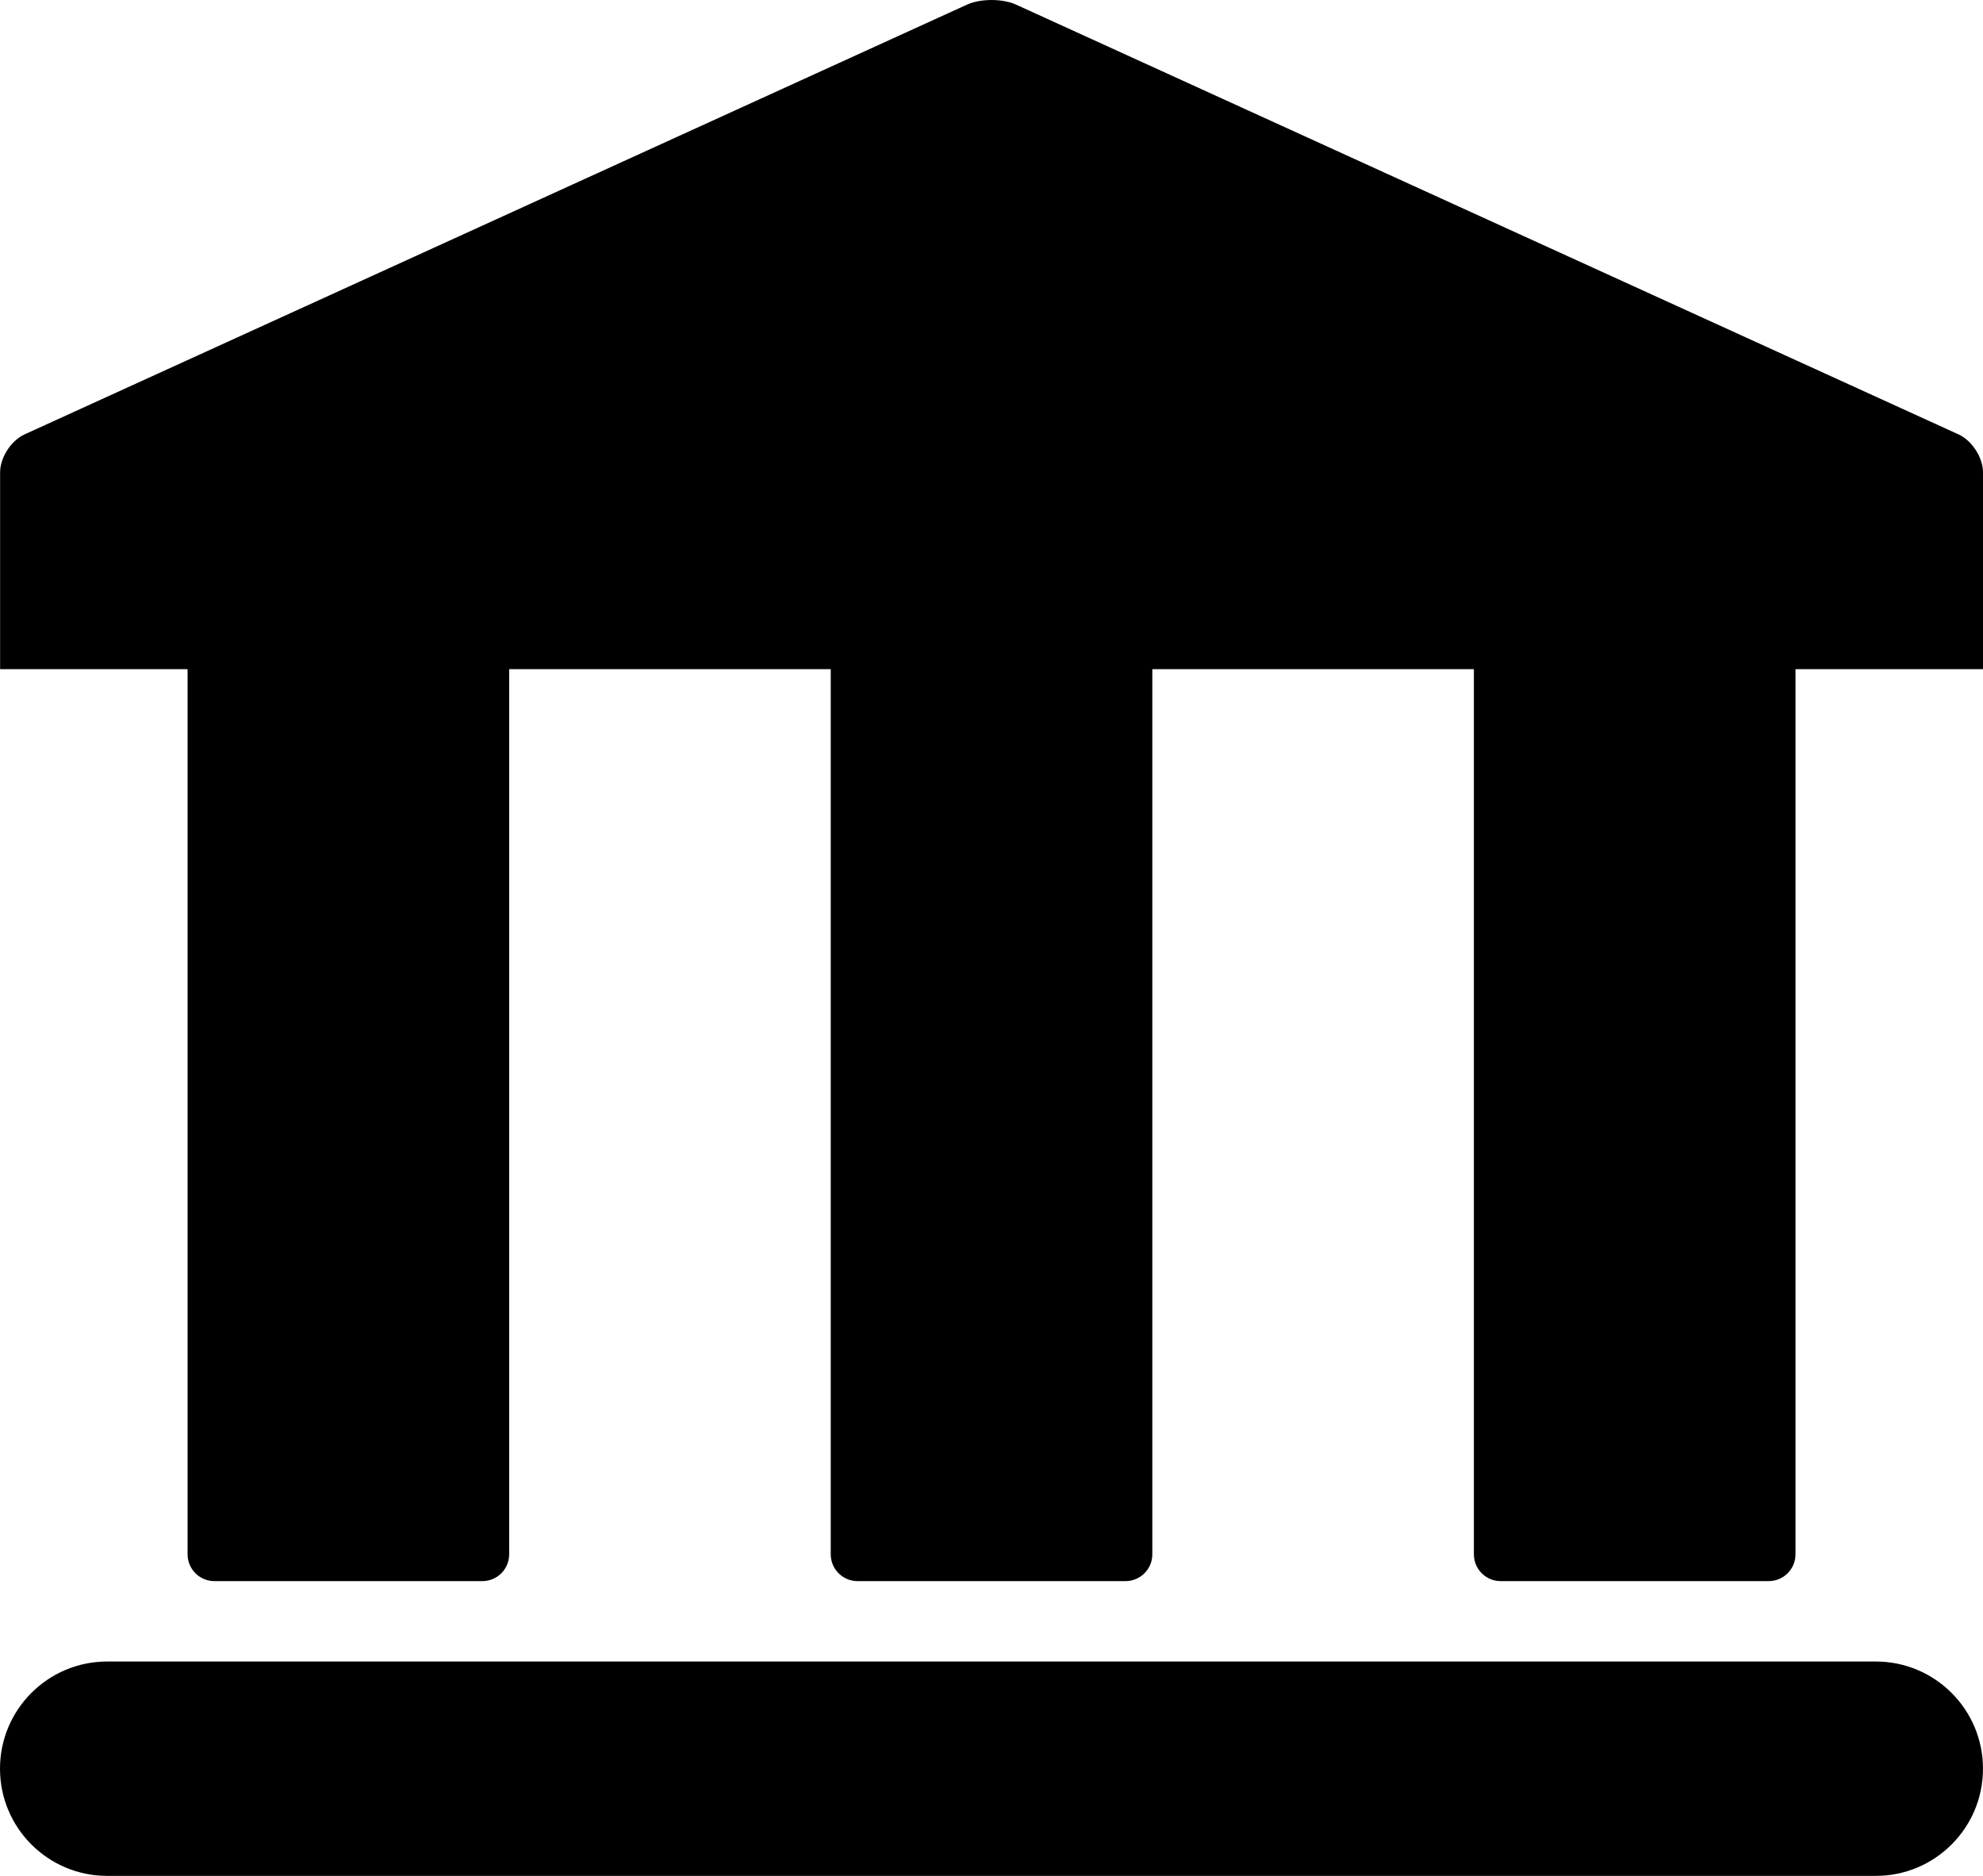 <?xml version="1.0" encoding="UTF-8" standalone="no"?>
<svg
   xmlns:dc="http://purl.org/dc/elements/1.1/"
   xmlns:cc="http://creativecommons.org/ns#"
   xmlns:rdf="http://www.w3.org/1999/02/22-rdf-syntax-ns#"
   xmlns:svg="http://www.w3.org/2000/svg"
   xmlns="http://www.w3.org/2000/svg"
   xmlns:sodipodi="http://sodipodi.sourceforge.net/DTD/sodipodi-0.dtd"
   xmlns:inkscape="http://www.inkscape.org/namespaces/inkscape"
   version="1.1"
   x="0px"
   y="0px"
   viewBox="0 0 100 94.593"
   enable-background="new 0 0 100 100"
   xml:space="preserve"
   id="svg10"
   sodipodi:docname="noun_Bank_21198.svg"
   width="100"
   height="94.593"
   inkscape:version="0.92.5 (2060ec1f9f, 2020-04-08)"><defs
     id="defs14" /><sodipodi:namedview
     pagecolor="#ffffff"
     bordercolor="#666666"
     borderopacity="1"
     objecttolerance="10"
     gridtolerance="10"
     guidetolerance="10"
     inkscape:pageopacity="0"
     inkscape:pageshadow="2"
     inkscape:window-width="1848"
     inkscape:window-height="1016"
     id="namedview12"
     showgrid="false"
     fit-margin-top="0"
     fit-margin-left="0"
     fit-margin-right="0"
     fit-margin-bottom="0"
     inkscape:zoom="1.888"
     inkscape:cx="68.855702"
     inkscape:cy="34.797"
     inkscape:window-x="72"
     inkscape:window-y="27"
     inkscape:window-maximized="1"
     inkscape:current-layer="svg10" /><path
     d="M 98.764,21.904 51.238,0.233 c -0.683,-0.31 -1.79,-0.31 -2.472,0 L 1.241,21.904 c -0.683,0.312 -1.236,1.168 -1.236,1.915 v 9.926 H 9.46 v 44.633 c 0,0.747 0.605,1.352 1.352,1.352 h 13.513 c 0.747,0 1.352,-0.604 1.352,-1.352 v -44.633 h 16.216 v 44.633 c 0,0.747 0.605,1.352 1.351,1.352 h 13.514 c 0.747,0 1.352,-0.604 1.352,-1.352 v -44.633 h 16.216 v 44.633 c 0,0.747 0.604,1.352 1.351,1.352 h 13.515 c 0.747,0 1.352,-0.604 1.352,-1.352 V 33.745 H 91.895 100 v -9.926 c 0,-0.746 -0.553,-1.603 -1.236,-1.915 z"
     id="path2"
     inkscape:connector-curvature="0" /><path
     d="M 94.595,94.594 H 5.405 C 2.42,94.594 0,92.174 0,89.189 v 0 c 0,-2.984 2.42,-5.405 5.405,-5.405 h 89.189 c 2.985,0 5.405,2.421 5.405,5.405 v 0 c 0.001,2.985 -2.419,5.405 -5.404,5.405 z"
     id="path4"
     inkscape:connector-curvature="0" /></svg>